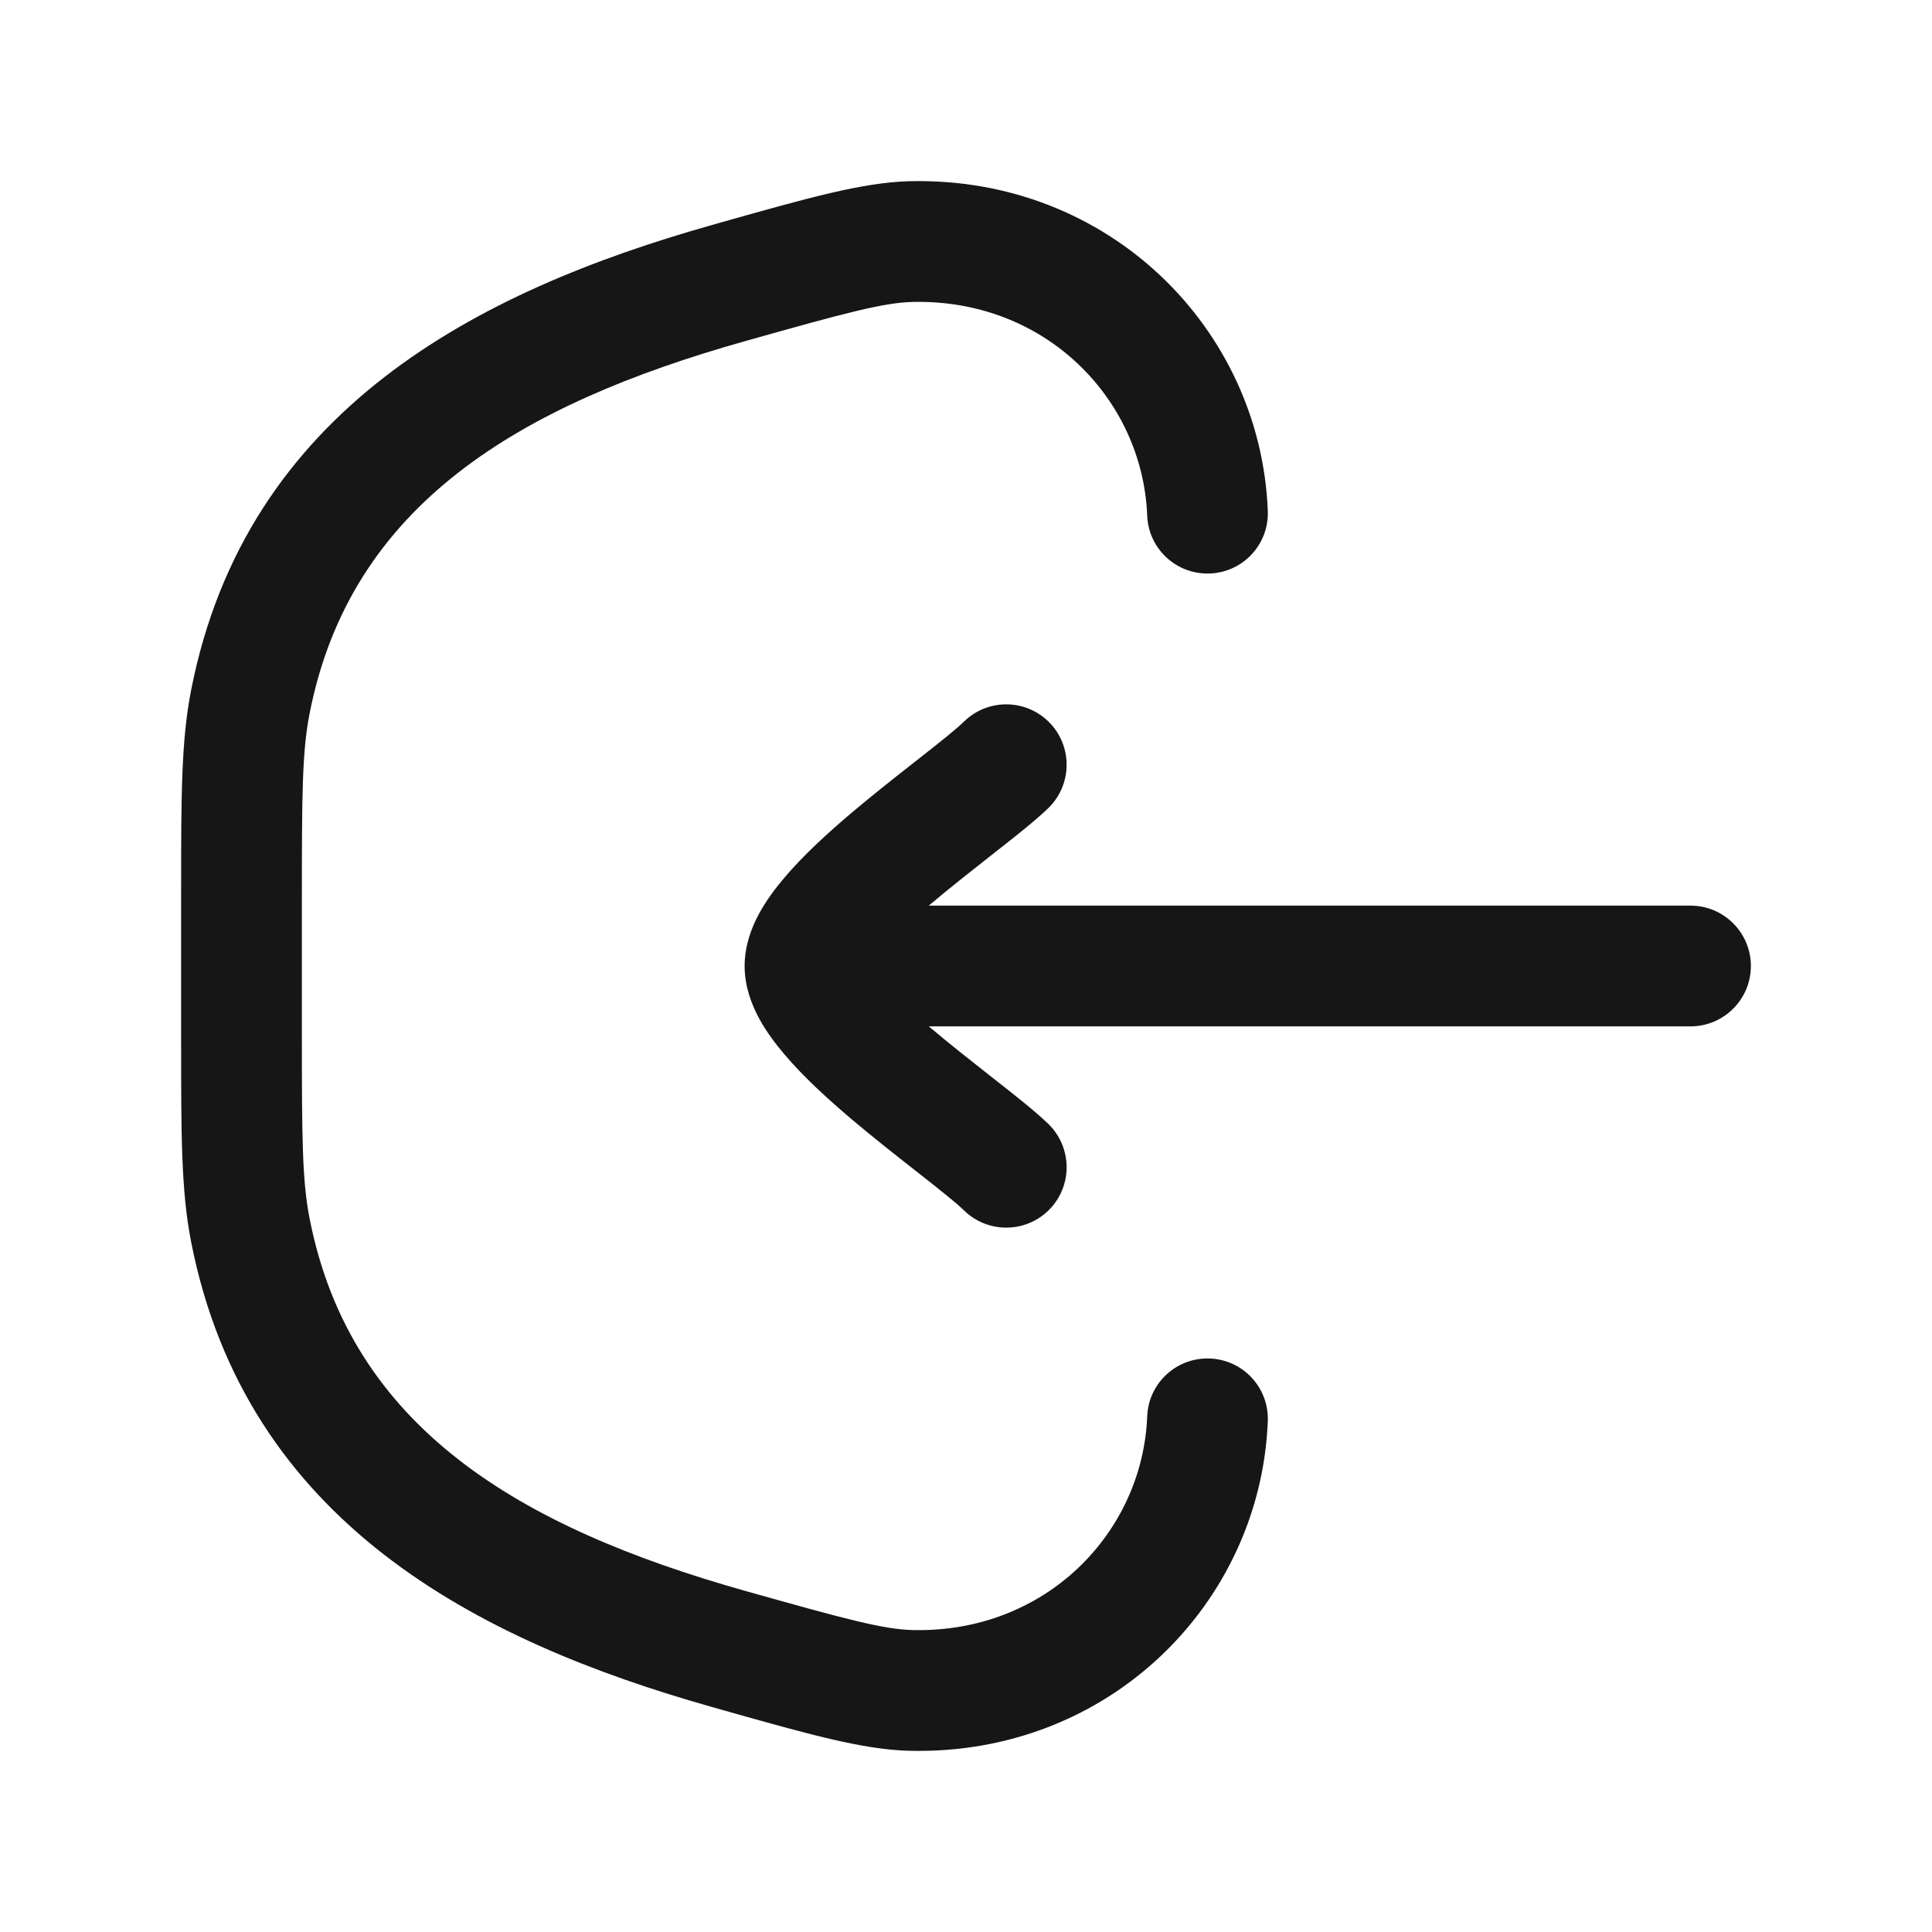 <svg width="24" height="24" viewBox="0 0 24 24" fill="none" xmlns="http://www.w3.org/2000/svg">
<path d="M15.749 17.655C15.766 17.241 15.444 16.892 15.03 16.876C14.616 16.859 14.267 17.181 14.251 17.595C14.193 19.044 12.986 20.29 11.334 20.249C10.972 20.24 10.493 20.111 9.255 19.762C6.455 18.973 4.355 17.735 3.846 15.137C3.753 14.668 3.75 14.127 3.75 12.837L3.75 11.163C3.75 9.873 3.753 9.333 3.846 8.863C4.355 6.265 6.455 5.027 9.255 4.238C10.493 3.889 10.972 3.76 11.334 3.751C12.986 3.711 14.193 4.956 14.251 6.405C14.267 6.819 14.616 7.141 15.03 7.124C15.444 7.108 15.766 6.759 15.749 6.345C15.66 4.09 13.781 2.191 11.297 2.251C10.72 2.266 10.042 2.457 8.978 2.757L8.848 2.794C5.924 3.619 3.056 5.094 2.374 8.574C2.25 9.205 2.25 9.901 2.25 11.069L2.25 12.931C2.25 14.099 2.25 14.795 2.374 15.426C3.056 18.906 5.924 20.381 8.848 21.206L8.978 21.243C10.042 21.543 10.72 21.735 11.297 21.749C13.781 21.809 15.66 19.91 15.749 17.655Z" fill="#161616"/>
<path d="M13.023 10.038C13.32 9.749 13.326 9.274 13.038 8.977C12.749 8.68 12.274 8.673 11.977 8.962C11.886 9.051 11.704 9.197 11.433 9.41L11.373 9.457C11.131 9.647 10.847 9.87 10.575 10.1C10.285 10.346 9.983 10.621 9.749 10.897C9.631 11.035 9.515 11.19 9.425 11.358C9.339 11.519 9.25 11.742 9.25 12C9.25 12.258 9.339 12.481 9.425 12.642C9.515 12.81 9.631 12.965 9.749 13.103C9.983 13.379 10.285 13.654 10.575 13.9C10.847 14.13 11.131 14.353 11.373 14.543L11.433 14.59C11.704 14.803 11.886 14.949 11.977 15.038C12.274 15.326 12.749 15.32 13.038 15.023C13.326 14.726 13.32 14.251 13.023 13.962C12.861 13.805 12.604 13.603 12.359 13.411L12.302 13.366C12.057 13.173 11.794 12.967 11.545 12.756L11.538 12.75H21C21.414 12.75 21.75 12.414 21.75 12C21.75 11.586 21.414 11.25 21 11.25H11.538L11.545 11.244C11.794 11.033 12.057 10.827 12.302 10.634L12.359 10.589C12.604 10.397 12.861 10.195 13.023 10.038Z" fill="#161616"/>
</svg>

